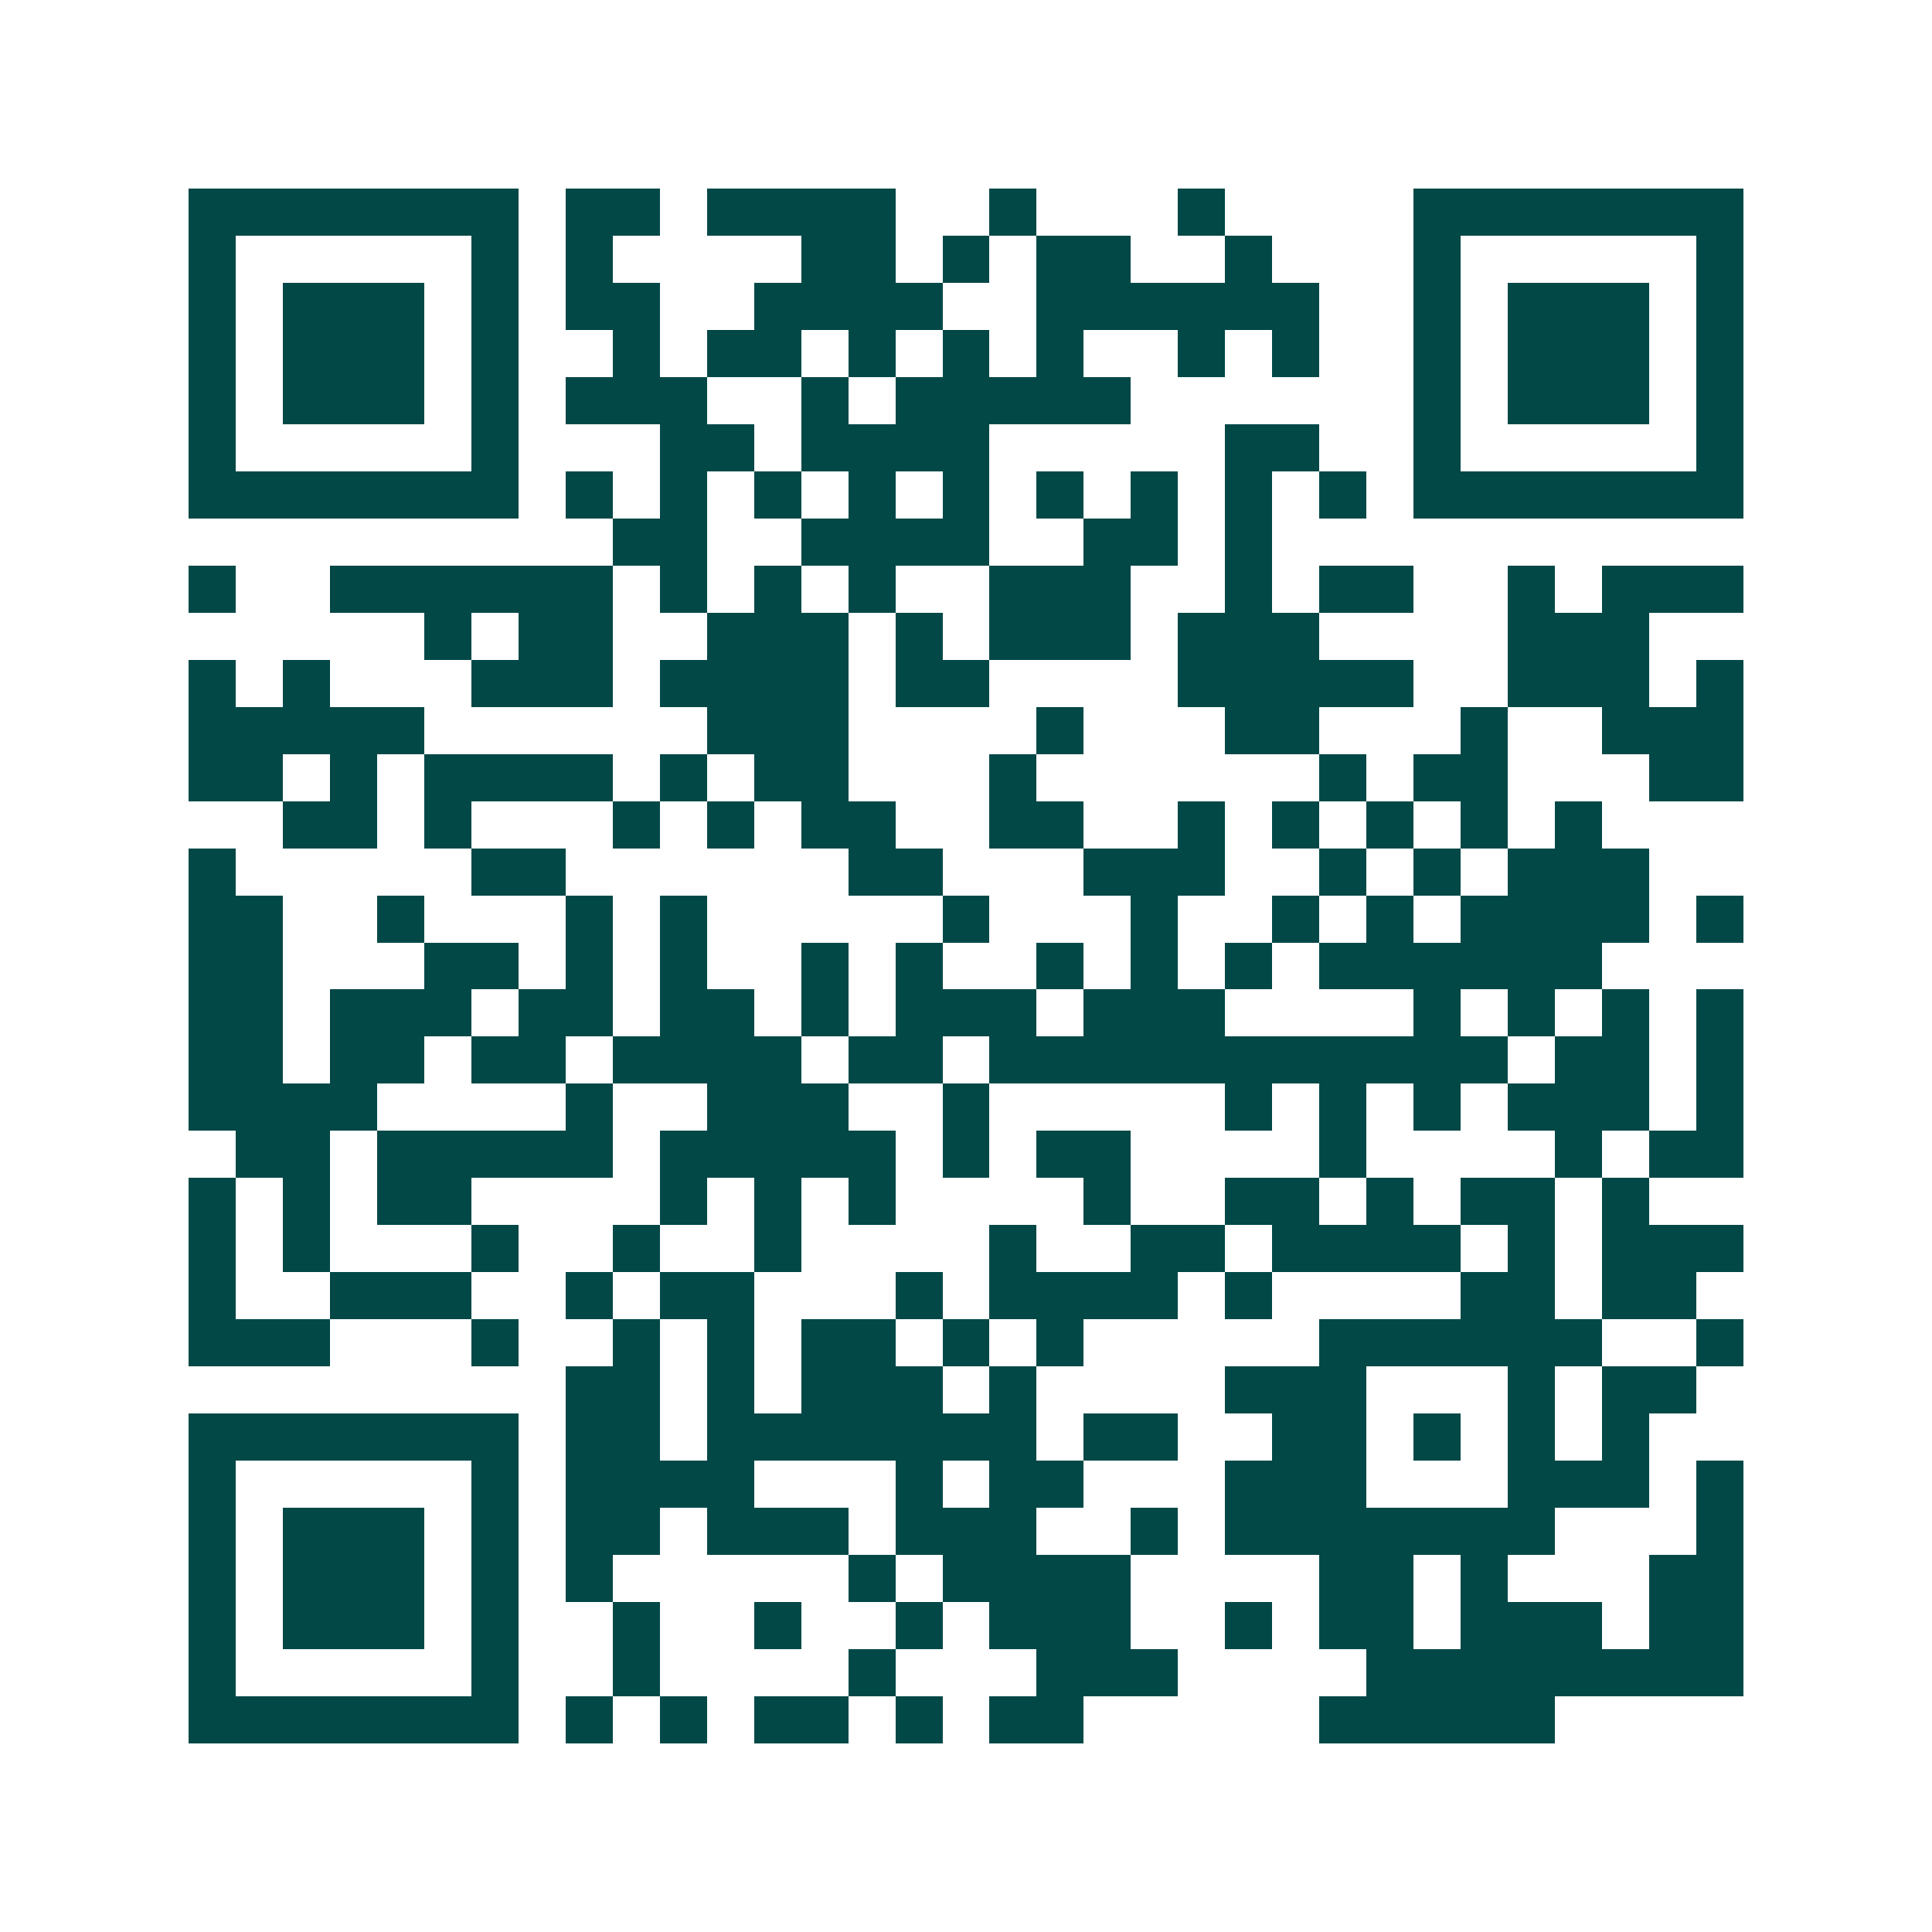 <svg xmlns="http://www.w3.org/2000/svg" width="200" height="200" viewBox="0 0 41 41" shape-rendering="crispEdges"><path fill="#ffffff" d="M0 0h41v41H0z"/><path stroke="#014847" d="M4 4.5h7m1 0h2m1 0h4m2 0h1m3 0h1m4 0h7M4 5.5h1m5 0h1m1 0h1m4 0h2m1 0h1m1 0h2m2 0h1m3 0h1m5 0h1M4 6.5h1m1 0h3m1 0h1m1 0h2m2 0h4m2 0h6m2 0h1m1 0h3m1 0h1M4 7.5h1m1 0h3m1 0h1m2 0h1m1 0h2m1 0h1m1 0h1m1 0h1m2 0h1m1 0h1m2 0h1m1 0h3m1 0h1M4 8.5h1m1 0h3m1 0h1m1 0h3m2 0h1m1 0h5m6 0h1m1 0h3m1 0h1M4 9.5h1m5 0h1m3 0h2m1 0h4m5 0h2m2 0h1m5 0h1M4 10.5h7m1 0h1m1 0h1m1 0h1m1 0h1m1 0h1m1 0h1m1 0h1m1 0h1m1 0h1m1 0h7M13 11.5h2m2 0h4m2 0h2m1 0h1M4 12.5h1m2 0h6m1 0h1m1 0h1m1 0h1m2 0h3m2 0h1m1 0h2m2 0h1m1 0h3M9 13.5h1m1 0h2m2 0h3m1 0h1m1 0h3m1 0h3m4 0h3M4 14.5h1m1 0h1m3 0h3m1 0h4m1 0h2m4 0h5m2 0h3m1 0h1M4 15.5h5m6 0h3m4 0h1m3 0h2m3 0h1m2 0h3M4 16.5h2m1 0h1m1 0h4m1 0h1m1 0h2m3 0h1m6 0h1m1 0h2m3 0h2M6 17.5h2m1 0h1m3 0h1m1 0h1m1 0h2m2 0h2m2 0h1m1 0h1m1 0h1m1 0h1m1 0h1M4 18.5h1m5 0h2m6 0h2m3 0h3m2 0h1m1 0h1m1 0h3M4 19.5h2m2 0h1m3 0h1m1 0h1m5 0h1m3 0h1m2 0h1m1 0h1m1 0h4m1 0h1M4 20.5h2m3 0h2m1 0h1m1 0h1m2 0h1m1 0h1m2 0h1m1 0h1m1 0h1m1 0h6M4 21.5h2m1 0h3m1 0h2m1 0h2m1 0h1m1 0h3m1 0h3m4 0h1m1 0h1m1 0h1m1 0h1M4 22.5h2m1 0h2m1 0h2m1 0h4m1 0h2m1 0h11m1 0h2m1 0h1M4 23.5h4m4 0h1m2 0h3m2 0h1m5 0h1m1 0h1m1 0h1m1 0h3m1 0h1M5 24.5h2m1 0h5m1 0h5m1 0h1m1 0h2m4 0h1m4 0h1m1 0h2M4 25.5h1m1 0h1m1 0h2m4 0h1m1 0h1m1 0h1m4 0h1m2 0h2m1 0h1m1 0h2m1 0h1M4 26.5h1m1 0h1m3 0h1m2 0h1m2 0h1m4 0h1m2 0h2m1 0h4m1 0h1m1 0h3M4 27.5h1m2 0h3m2 0h1m1 0h2m3 0h1m1 0h4m1 0h1m4 0h2m1 0h2M4 28.5h3m3 0h1m2 0h1m1 0h1m1 0h2m1 0h1m1 0h1m5 0h6m2 0h1M12 29.5h2m1 0h1m1 0h3m1 0h1m4 0h3m3 0h1m1 0h2M4 30.5h7m1 0h2m1 0h7m1 0h2m2 0h2m1 0h1m1 0h1m1 0h1M4 31.5h1m5 0h1m1 0h4m3 0h1m1 0h2m3 0h3m3 0h3m1 0h1M4 32.5h1m1 0h3m1 0h1m1 0h2m1 0h3m1 0h3m2 0h1m1 0h7m3 0h1M4 33.5h1m1 0h3m1 0h1m1 0h1m5 0h1m1 0h4m4 0h2m1 0h1m3 0h2M4 34.5h1m1 0h3m1 0h1m2 0h1m2 0h1m2 0h1m1 0h3m2 0h1m1 0h2m1 0h3m1 0h2M4 35.5h1m5 0h1m2 0h1m4 0h1m3 0h3m4 0h8M4 36.5h7m1 0h1m1 0h1m1 0h2m1 0h1m1 0h2m5 0h5"/></svg>
